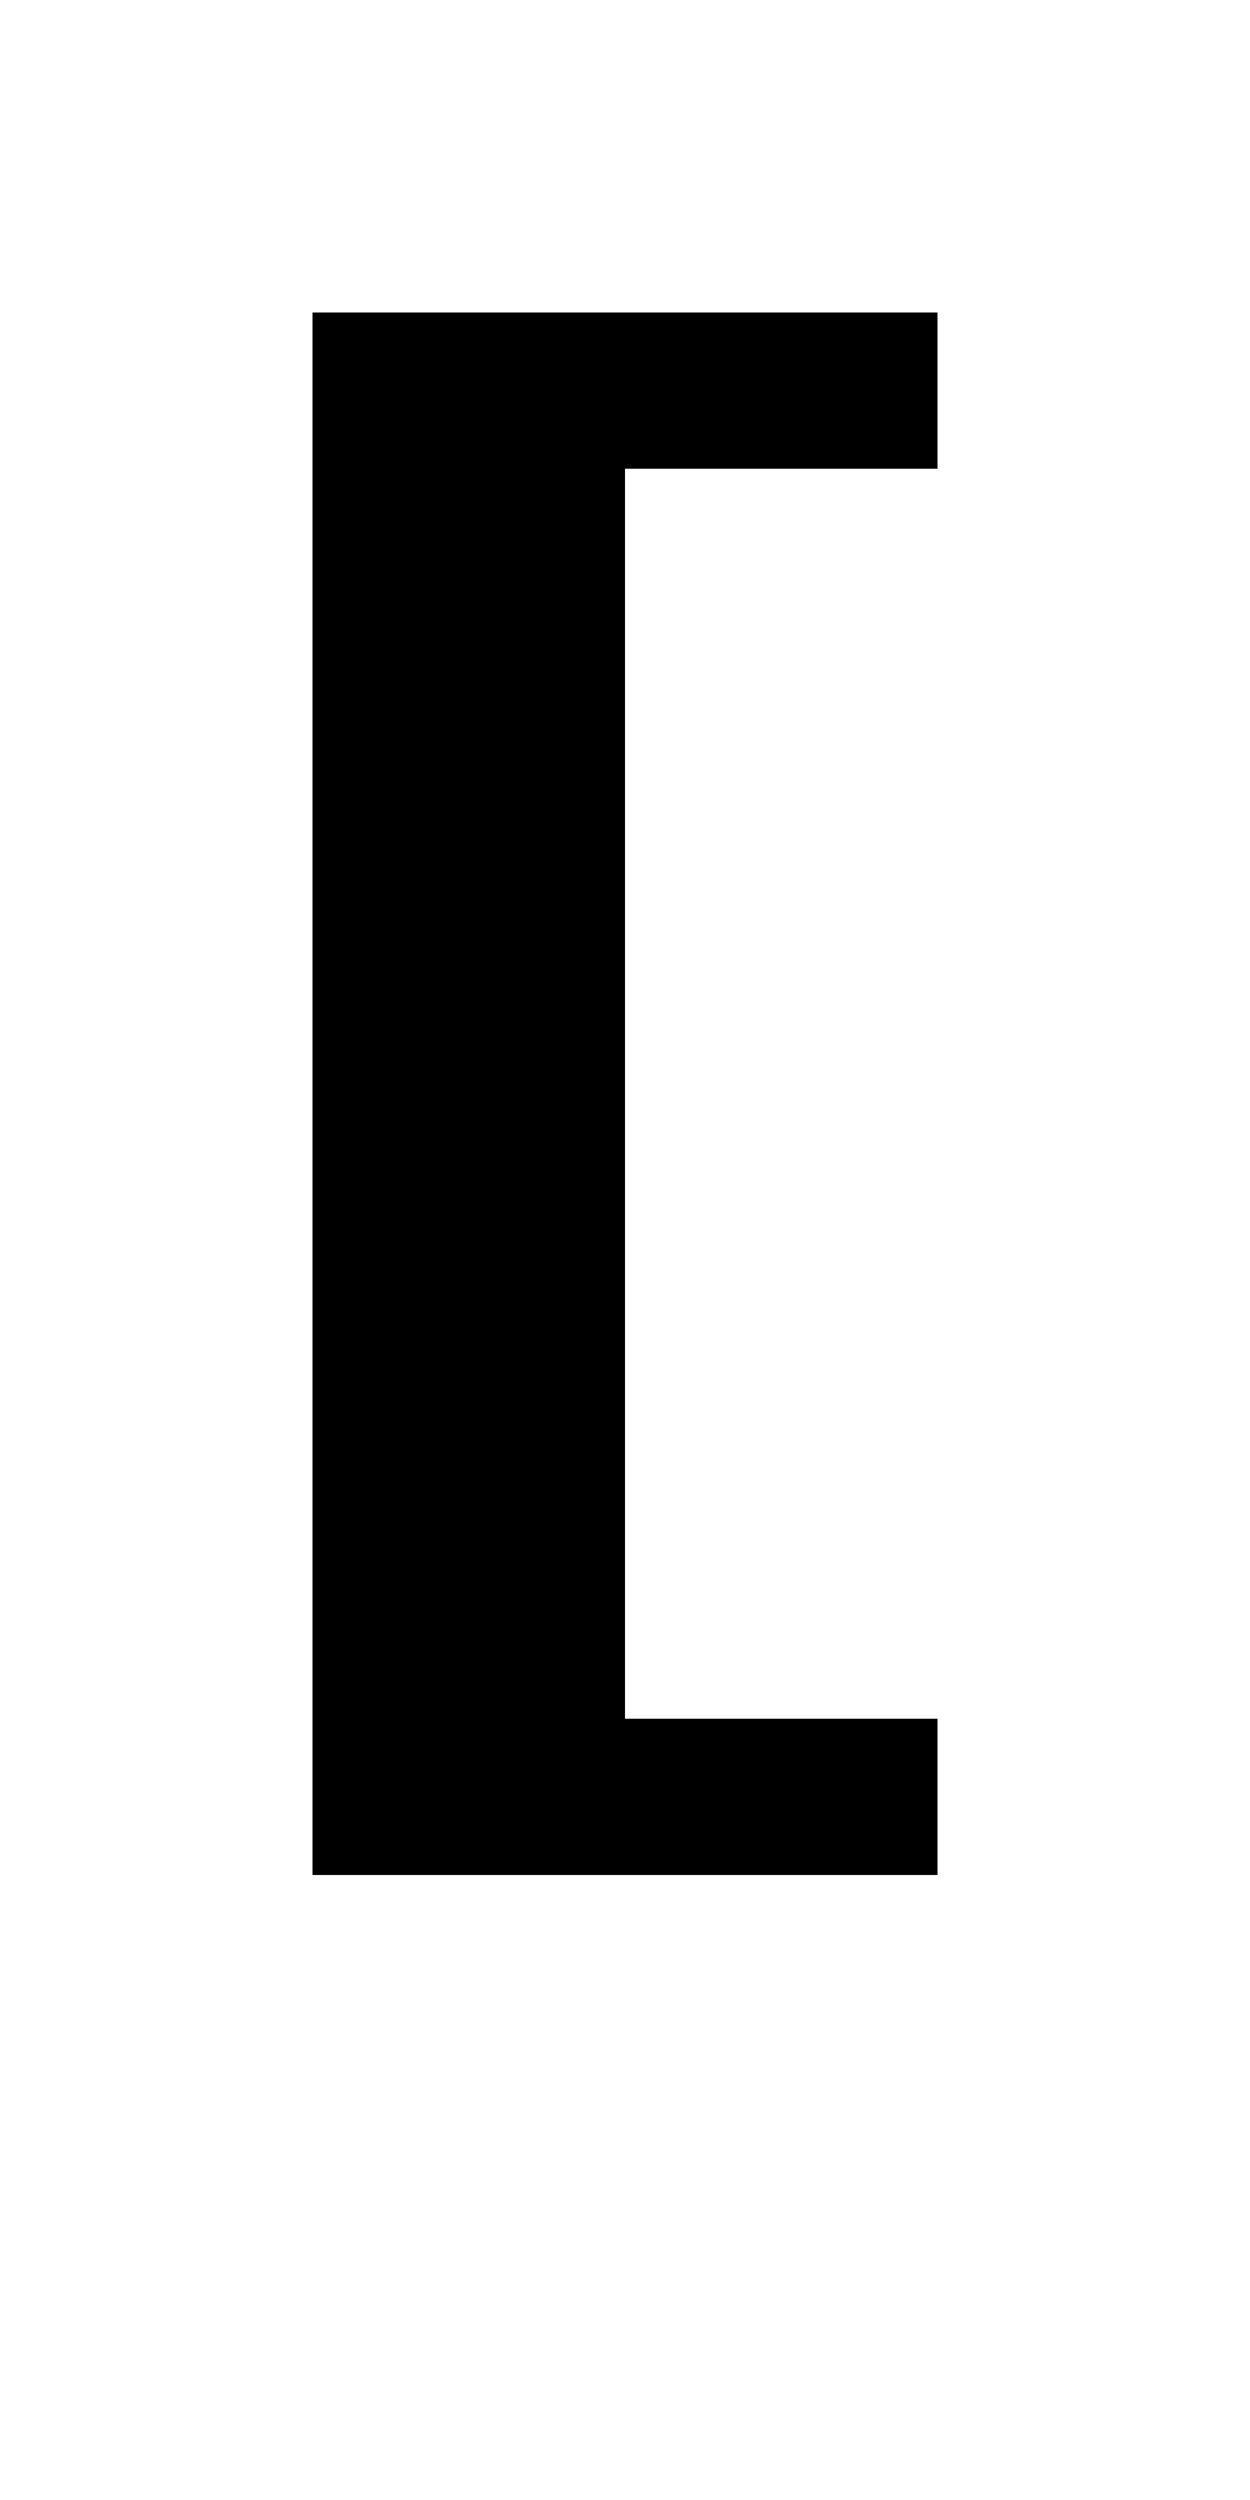 <?xml version="1.0" standalone="no"?>
<!DOCTYPE svg PUBLIC "-//W3C//DTD SVG 20010904//EN"
 "http://www.w3.org/TR/2001/REC-SVG-20010904/DTD/svg10.dtd">
<svg version="1.0" xmlns="http://www.w3.org/2000/svg"
 width="32pt" height="64pt" viewBox="0 0 32 64"
 preserveAspectRatio="xMidYMid meet">
<g transform="translate(0,64) scale(1,-1)"
fill="#000000" stroke="none">
<path d="M8 36 l0 -20 8 0 8 0 0 2 0 2 -4 0 -4 0 0 16 0 16 4 0 4 0 0 2 0 2
-8 0 -8 0 0 -20z"/>
</g>
</svg>
